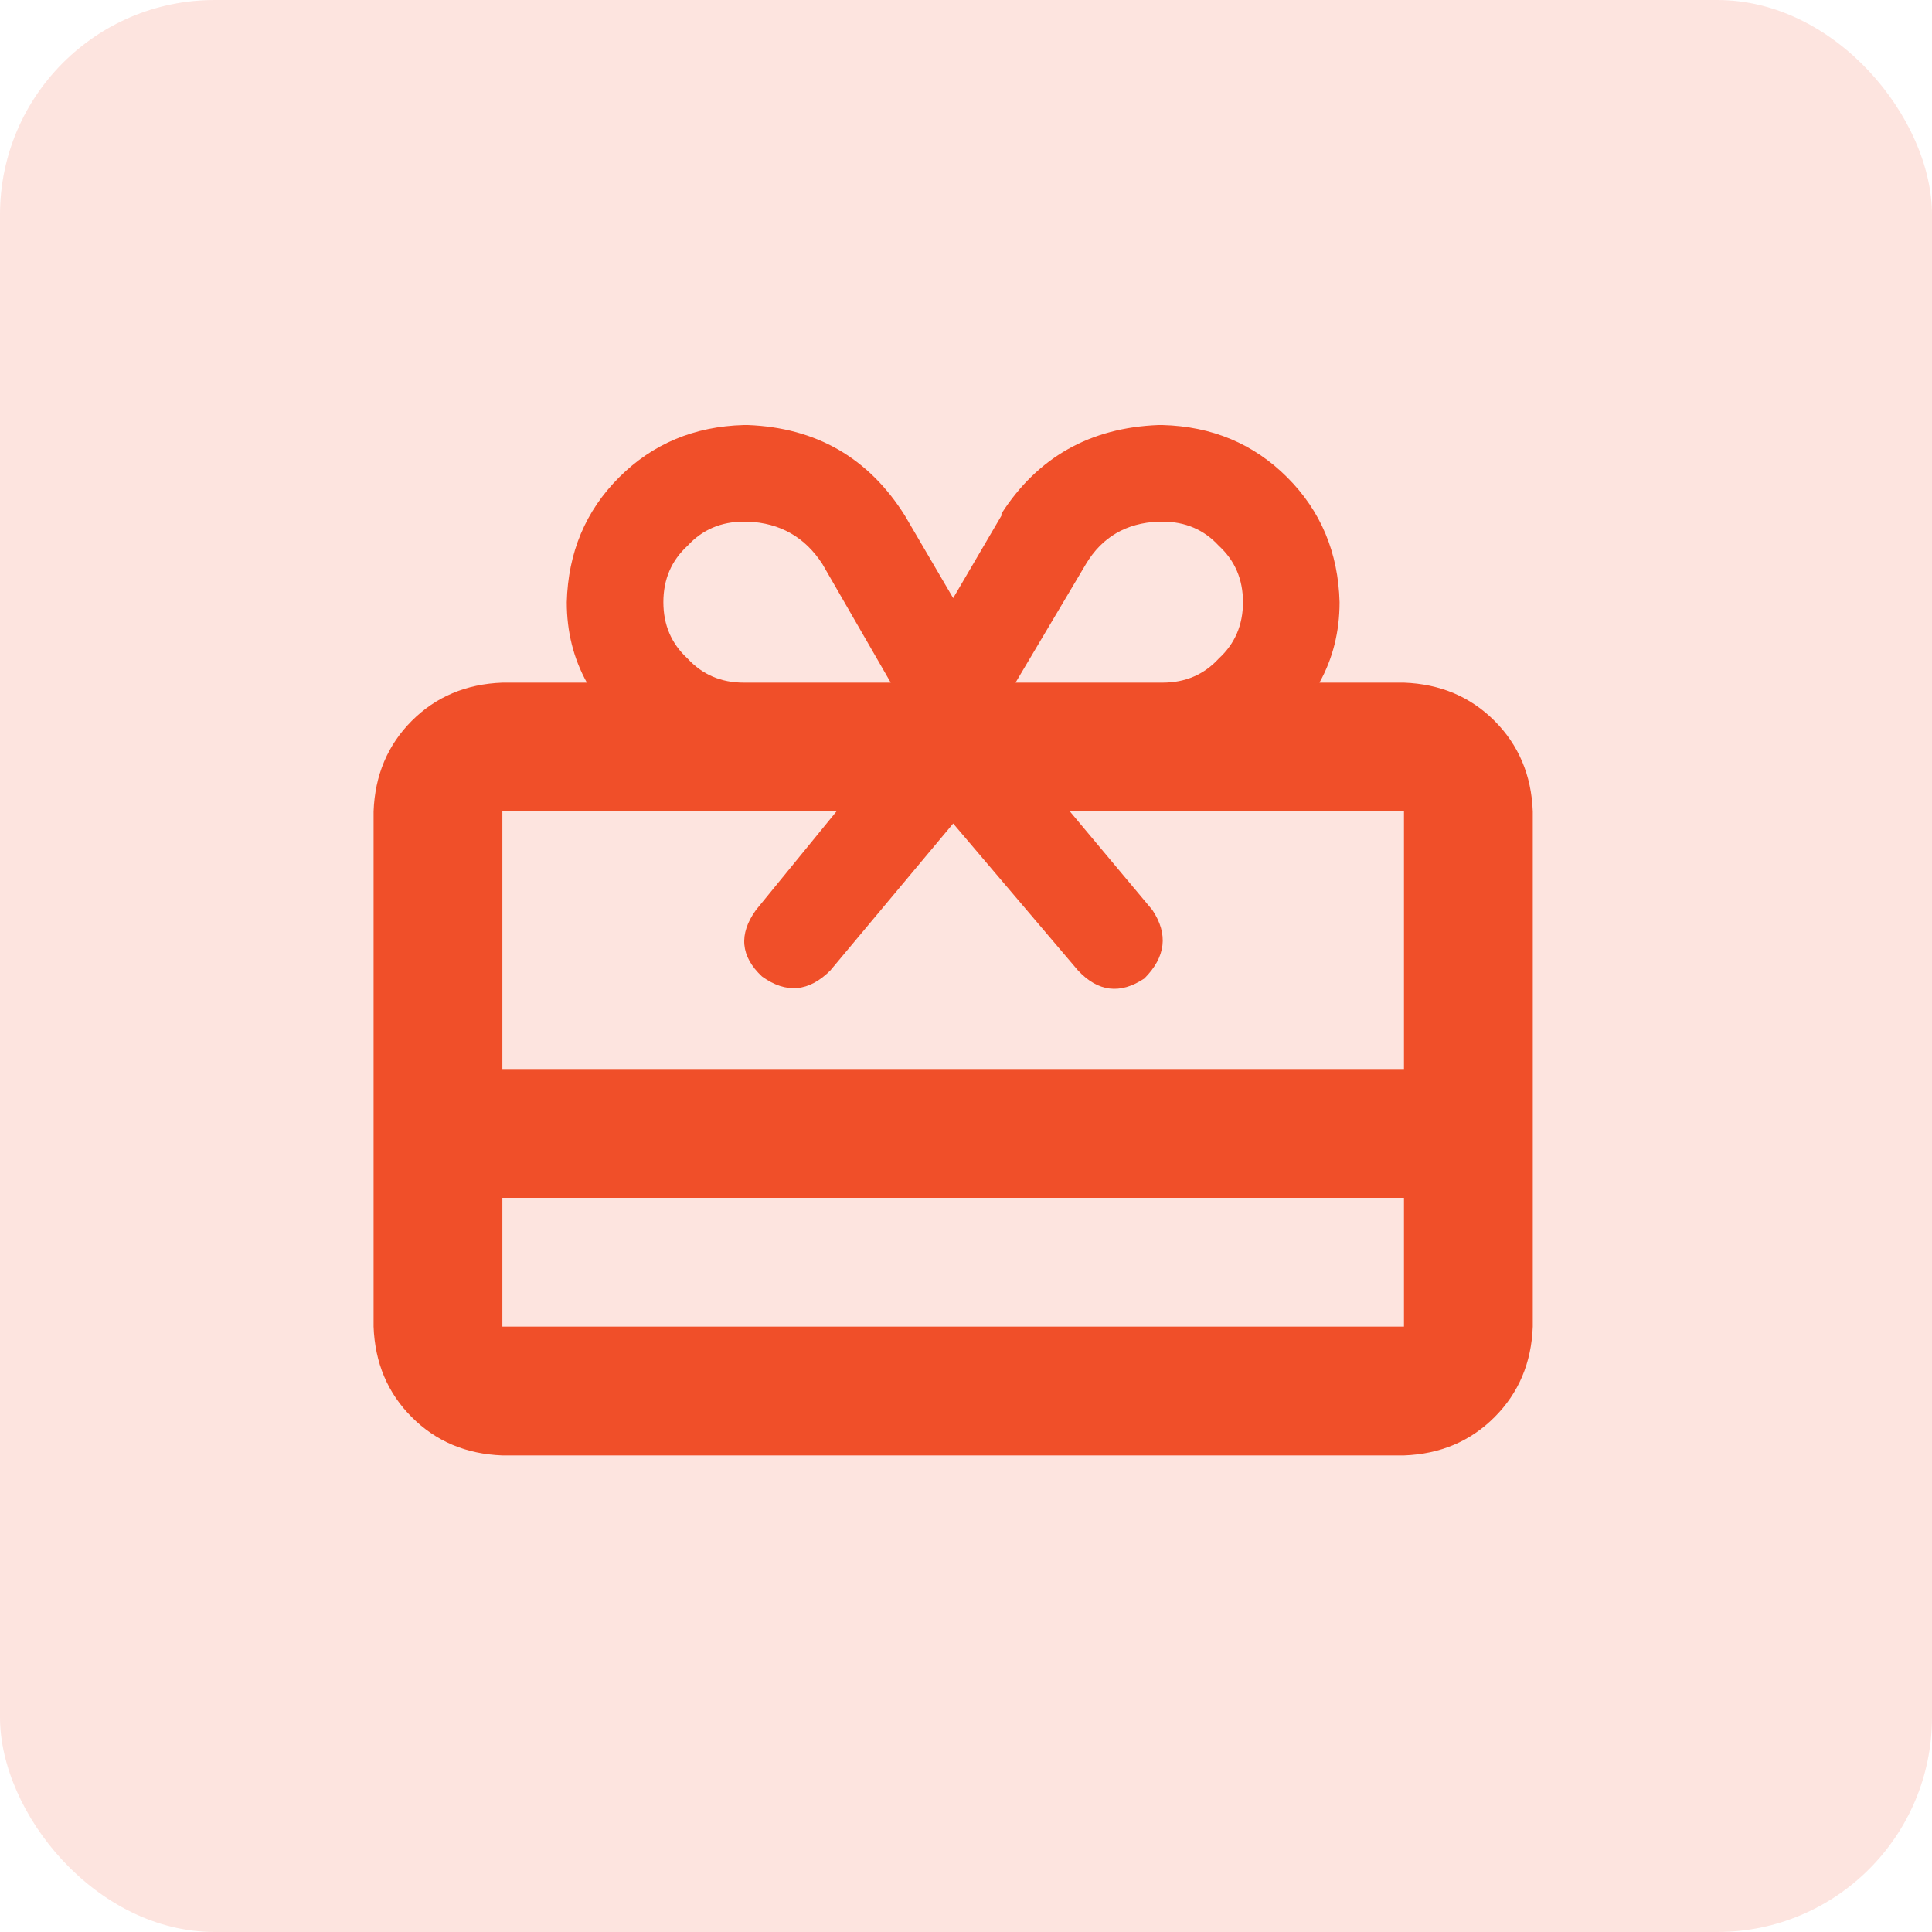<svg width="36" height="36" viewBox="0 0 36 36" fill="none" xmlns="http://www.w3.org/2000/svg">
<rect width="36" height="36" rx="4" fill="#F04F29" fill-opacity="0.15"/>
<path d="M20.236 10.508L18.923 12.72H21.661C22.086 12.72 22.436 12.57 22.711 12.27C23.011 11.995 23.161 11.645 23.161 11.22C23.161 10.795 23.011 10.445 22.711 10.17C22.436 9.87 22.086 9.72 21.661 9.72H21.586C20.986 9.745 20.536 10.008 20.236 10.508ZM15.323 10.508C14.998 10.008 14.536 9.745 13.936 9.72H13.861C13.436 9.72 13.086 9.87 12.811 10.17C12.511 10.445 12.361 10.795 12.361 11.22C12.361 11.645 12.511 11.995 12.811 12.27C13.086 12.57 13.436 12.72 13.861 12.72H16.598L15.323 10.508ZM18.661 9.607V9.57C19.336 8.52 20.311 7.97 21.586 7.92H21.661C22.586 7.945 23.361 8.27 23.986 8.895C24.611 9.52 24.936 10.295 24.961 11.22C24.961 11.77 24.836 12.27 24.586 12.72H26.161C26.836 12.745 27.398 12.982 27.848 13.432C28.298 13.883 28.536 14.445 28.561 15.12V24.72C28.536 25.395 28.298 25.957 27.848 26.407C27.398 26.858 26.836 27.095 26.161 27.12H9.361C8.686 27.095 8.123 26.858 7.673 26.407C7.223 25.957 6.986 25.395 6.961 24.72V15.12C6.986 14.445 7.223 13.883 7.673 13.432C8.123 12.982 8.686 12.745 9.361 12.72H10.936C10.686 12.27 10.561 11.77 10.561 11.22C10.586 10.295 10.911 9.52 11.536 8.895C12.161 8.27 12.936 7.945 13.861 7.92H13.936C15.211 7.97 16.186 8.532 16.861 9.607L17.761 11.145L18.661 9.607ZM26.161 22.32H9.361V24.72H26.161V22.32ZM26.161 19.92V15.12H19.936L21.473 16.957C21.773 17.407 21.723 17.832 21.323 18.233C20.873 18.532 20.461 18.483 20.086 18.082L17.761 15.345L15.473 18.082C15.073 18.483 14.648 18.52 14.198 18.195C13.798 17.82 13.761 17.407 14.086 16.957L15.586 15.12H9.361V19.92H26.161Z" fill="#F04F29"/>
</svg>
